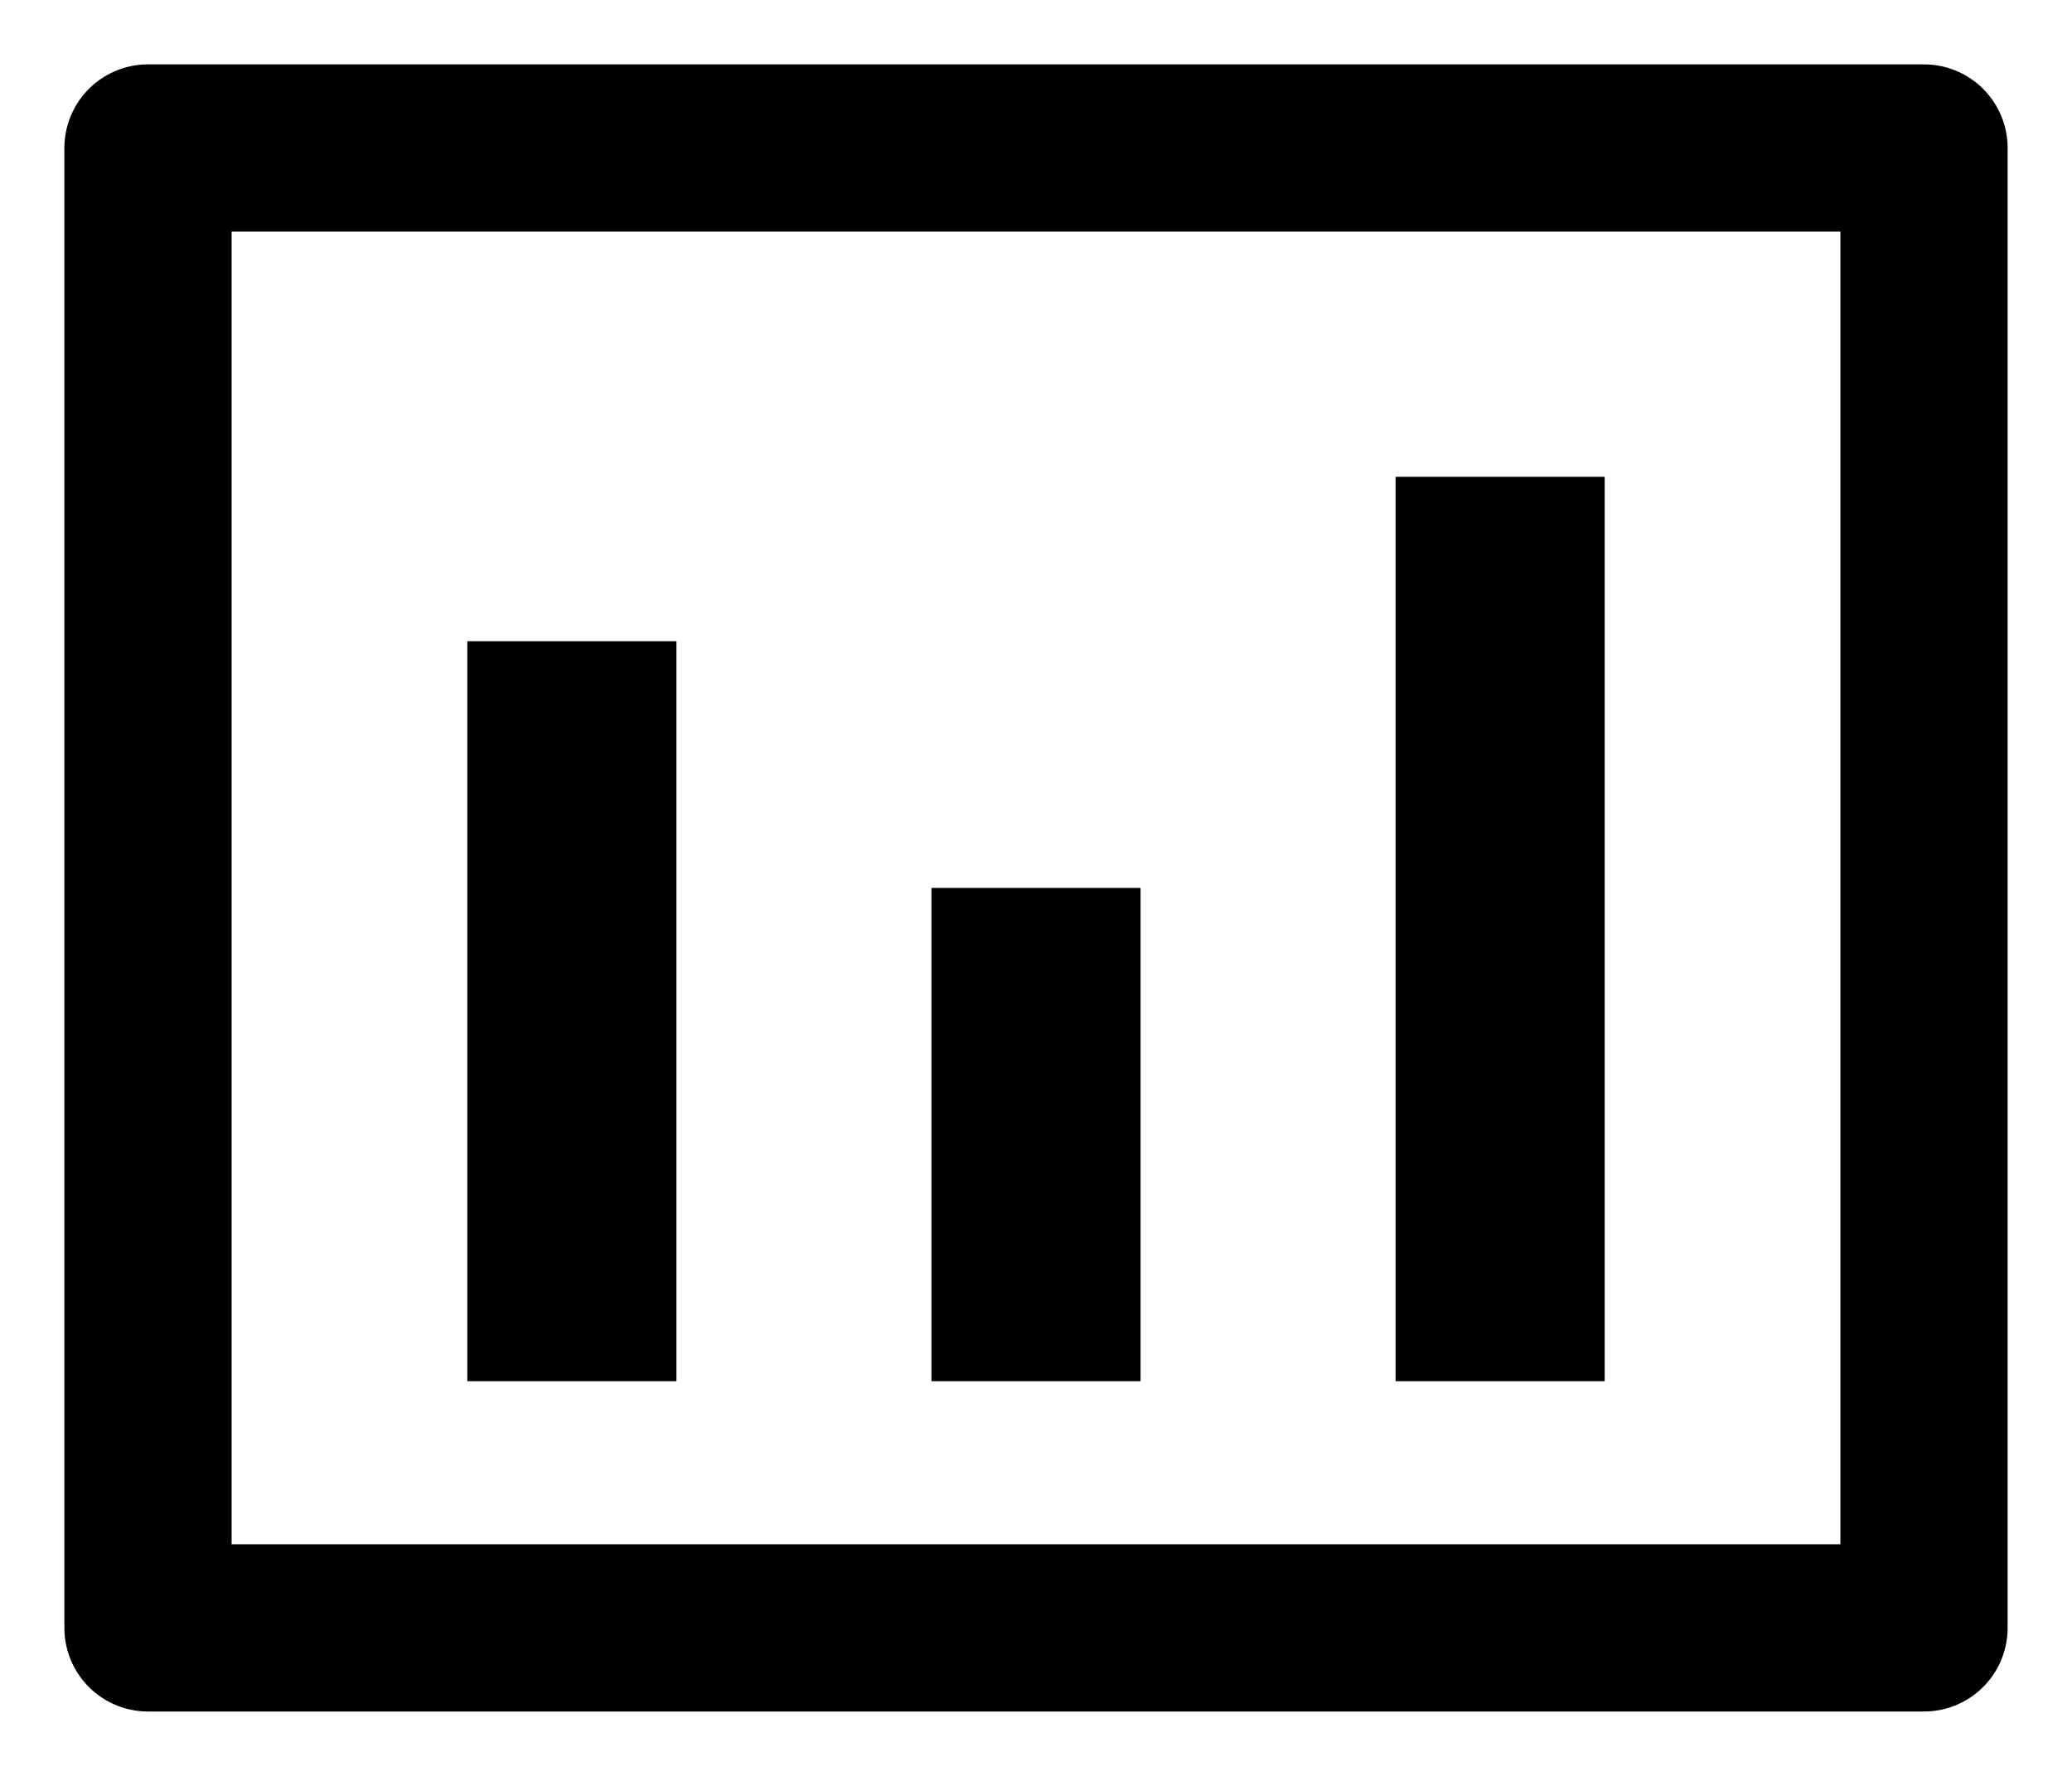 <?xml version="1.0" encoding="UTF-8"?>
<svg width="14px" height="12px" viewBox="0 0 14 12" version="1.1" xmlns="http://www.w3.org/2000/svg" xmlns:xlink="http://www.w3.org/1999/xlink">
    <title>streamlinehq-presentation-square-bar-chart-work-office-64</title>
    <g id="Page-1" stroke="none" stroke-width="1" fill="none" fill-rule="evenodd" stroke-linejoin="round">
        <g id="Homepage---New-teaser-XL-Low-end-of-large" transform="translate(-1016, -1477)" stroke="#000000">
            <g id="streamlinehq-presentation-square-bar-chart-work-office-64" transform="translate(1017, 1478)">
                <polygon id="Path" stroke-width="1.13" points="12 0 0 0 0 10 12 10"></polygon>
                <line x1="6" y1="5" x2="6" y2="8.333" id="Path" stroke-width="1.413"></line>
                <line x1="9.136" y1="2.222" x2="9.136" y2="8.333" id="Path" stroke-width="1.413"></line>
                <line x1="2.864" y1="3.333" x2="2.864" y2="8.333" id="Path" stroke-width="1.413"></line>
            </g>
        </g>
    </g>
</svg>